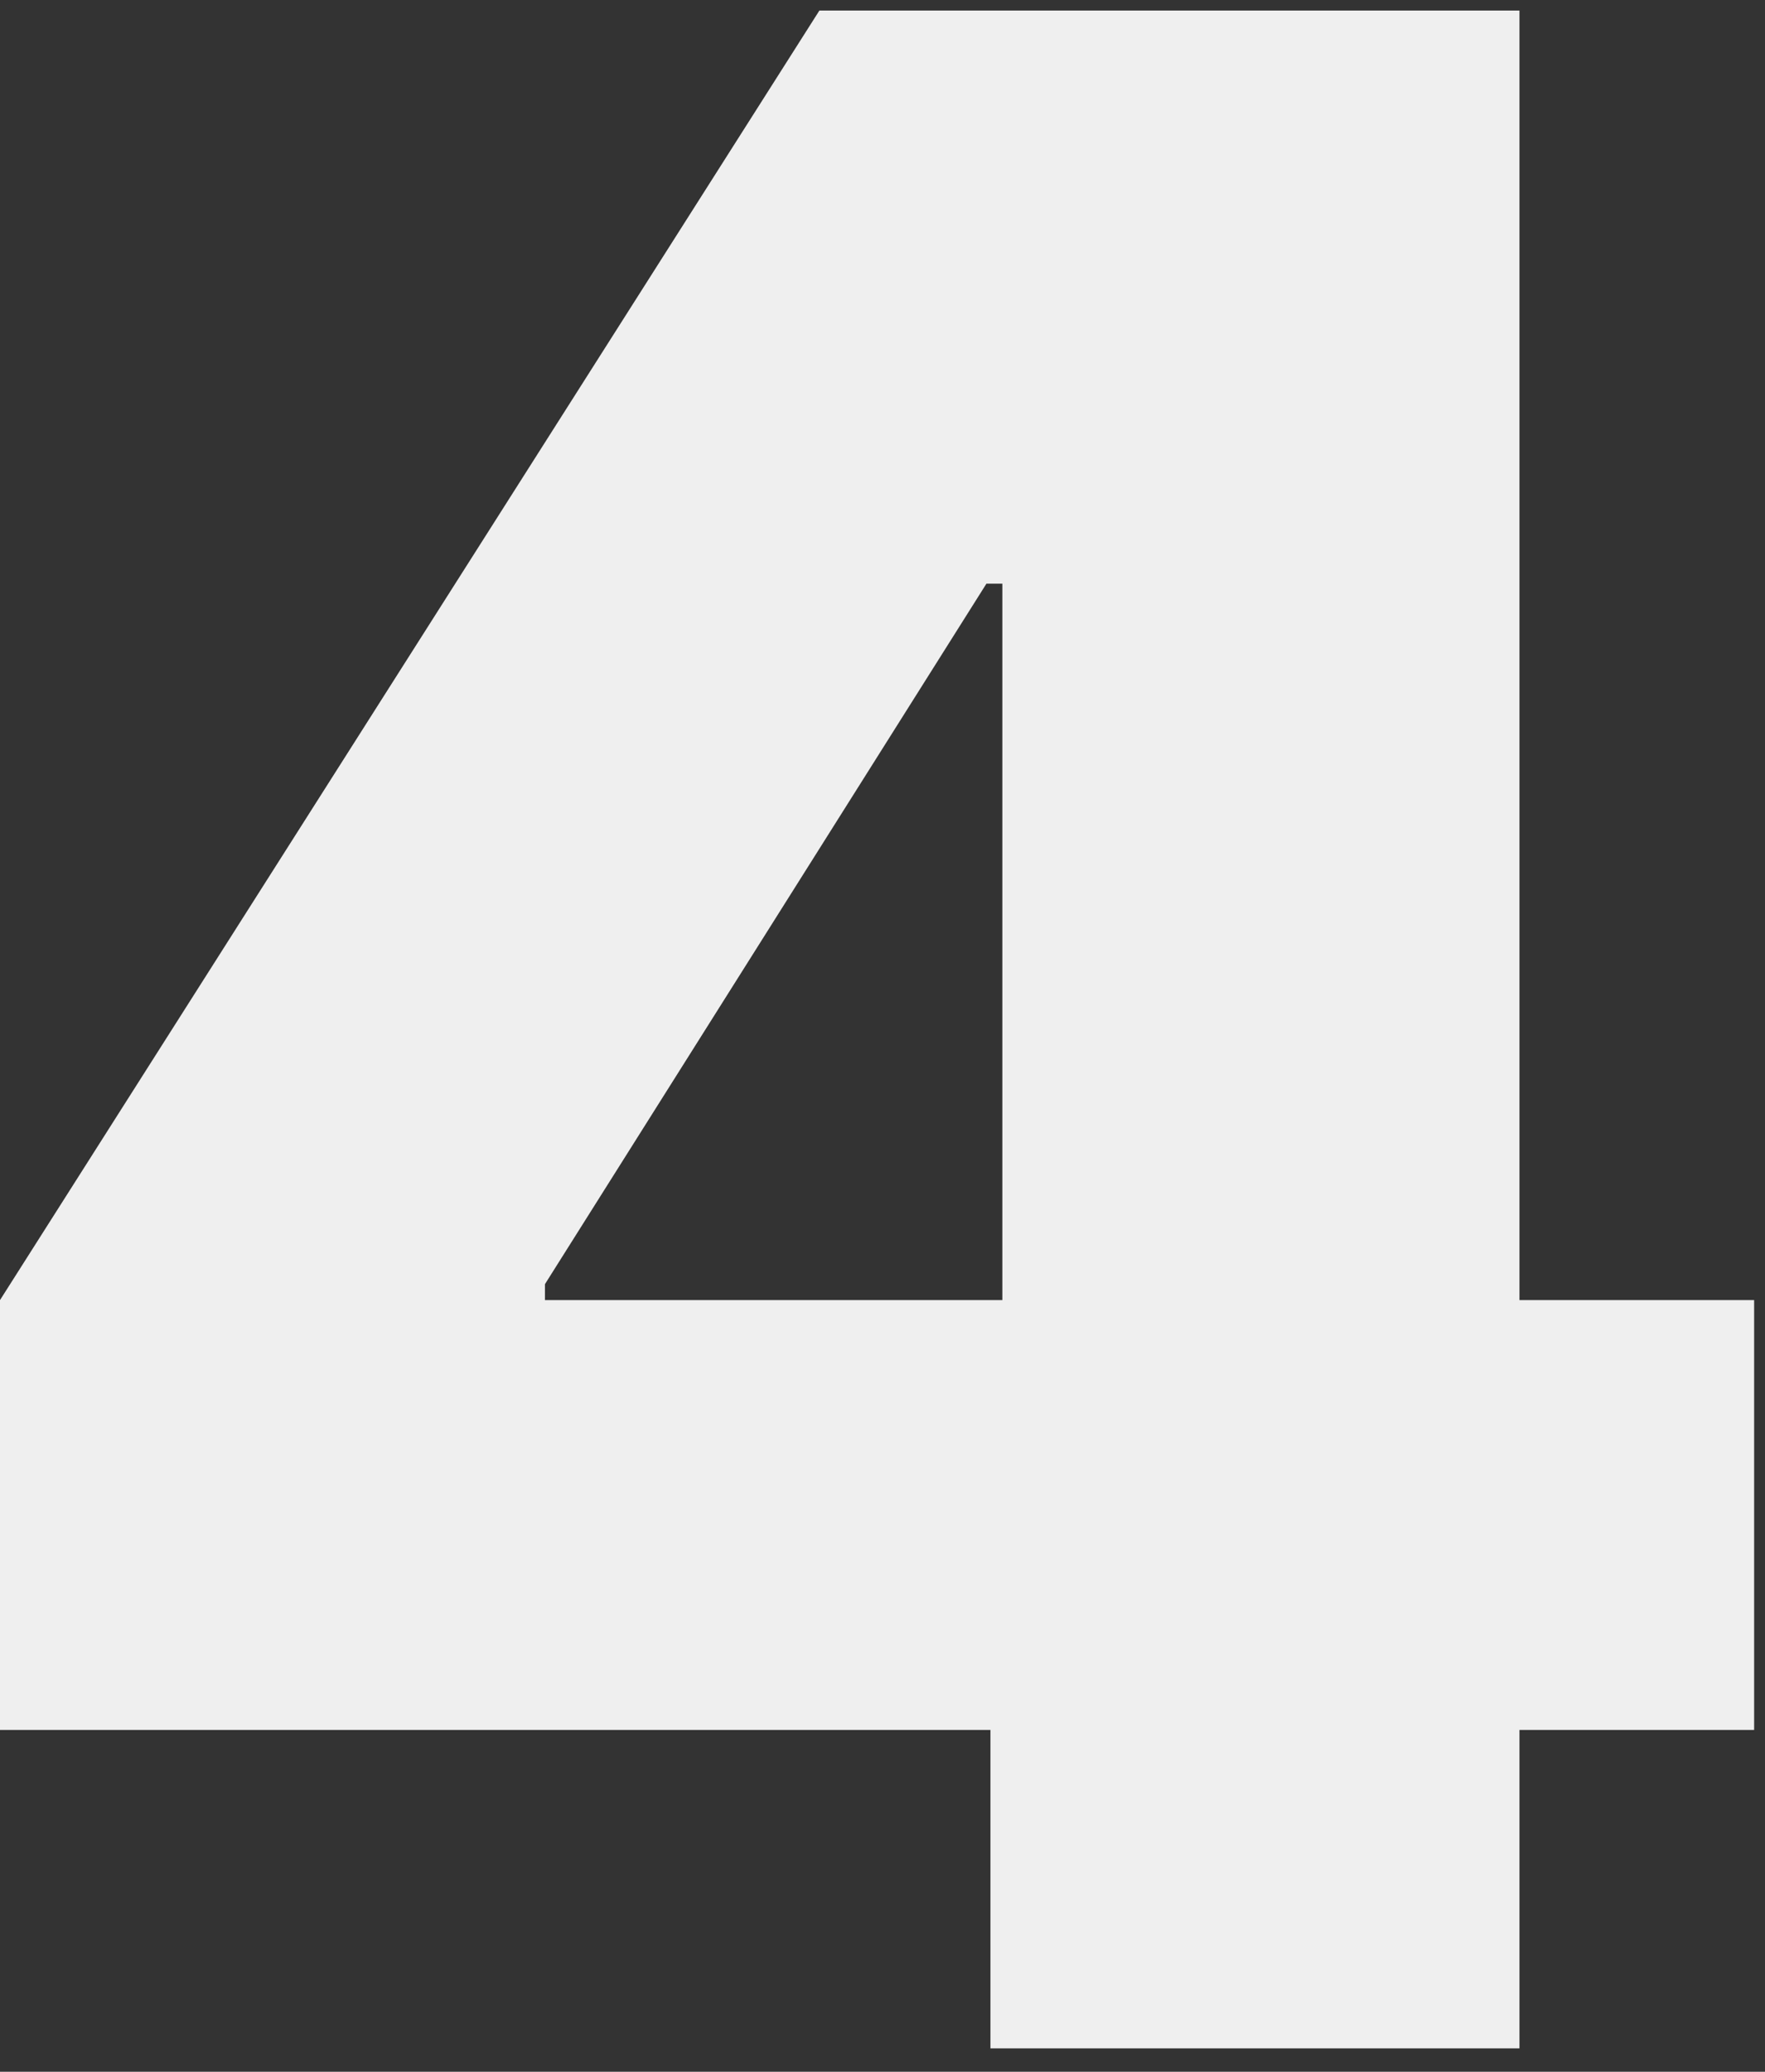 <?xml version="1.0" encoding="UTF-8"?>
<svg xmlns="http://www.w3.org/2000/svg" width="52" height="61" viewBox="0 0 52 61" fill="none">
  <rect x="0" y="0" width="52" height="61" fill="#333333" stroke="none"/>
  <path d="M0 50.935V38.279L24.141 0.31H35.625V17.185H29.062L16.055 37.81V38.279H51.68V50.935H0ZM29.18 60.31V47.068L29.531 41.56V0.31H44.766V60.31H29.18Z" fill="#EFEFEF"></path>
</svg>
